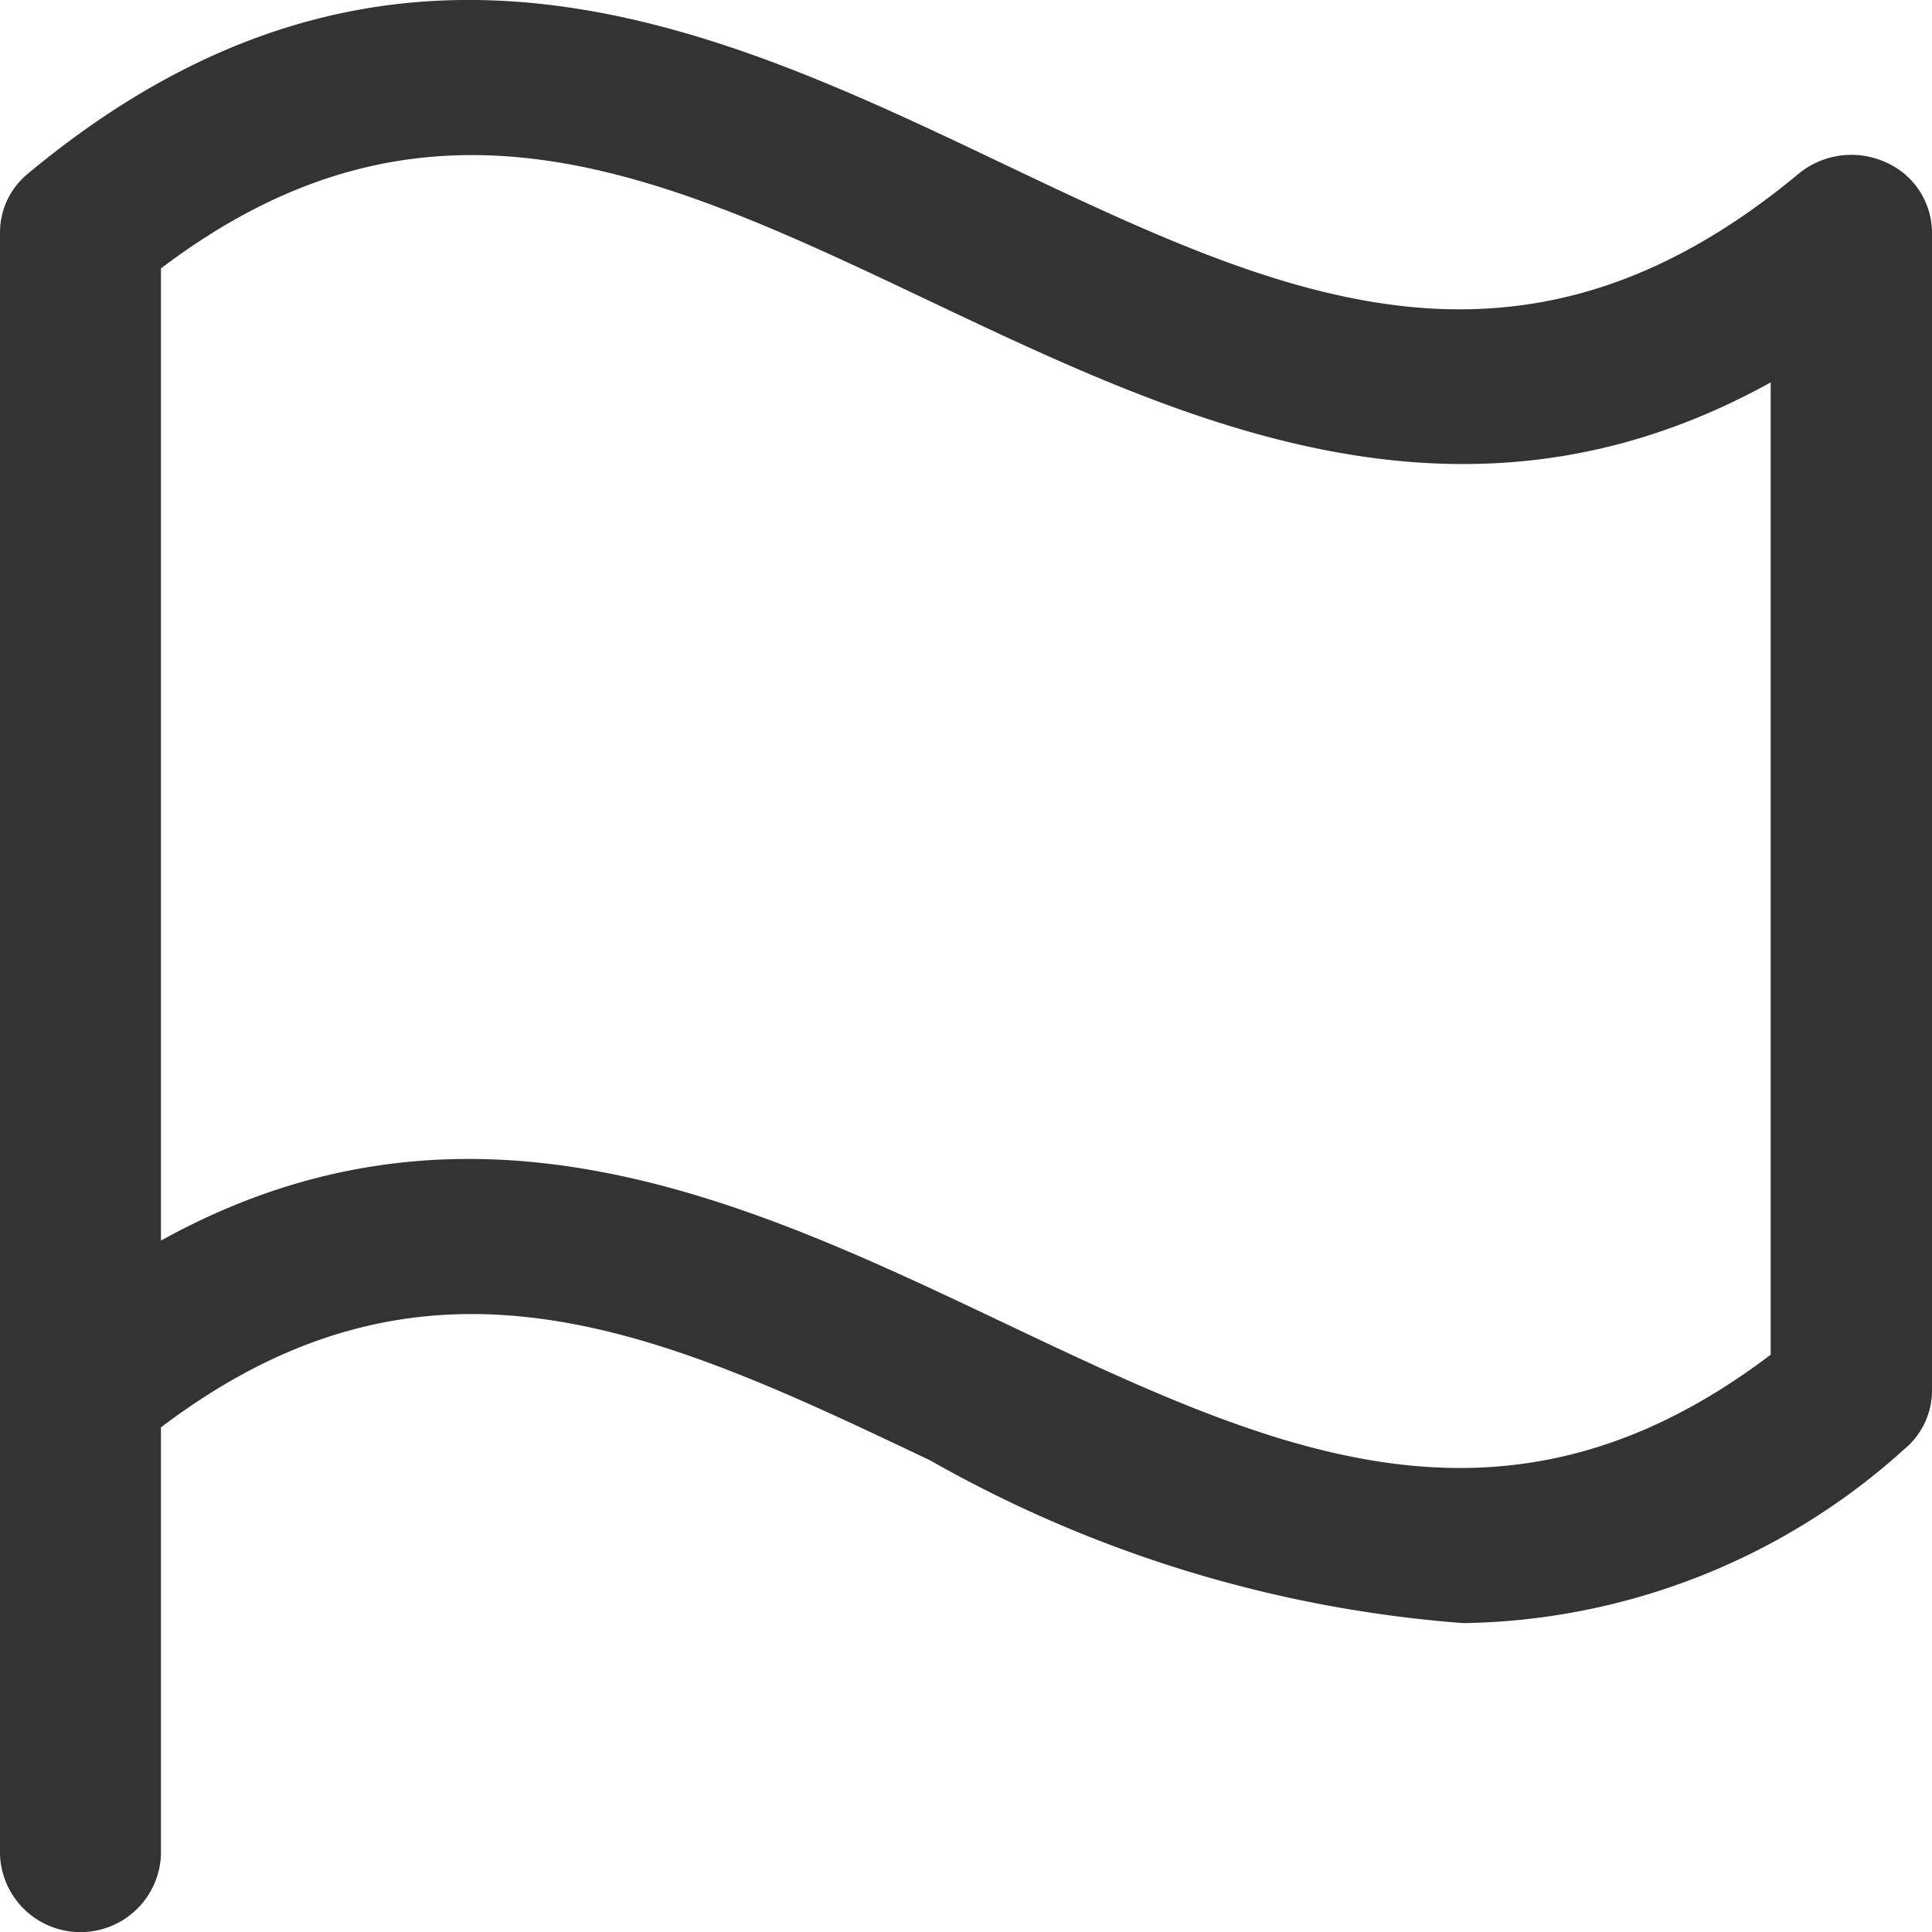 <svg xmlns="http://www.w3.org/2000/svg" width="16" height="16" viewBox="0 0 16 16">
  <path id="flag" d="M40.23,33.448a.63.63,0,0,0-.23.48V47.369a.667.667,0,0,0,1.333,0V43.83c2.232-1.693,4.155-.78,6.37.273a10.542,10.542,0,0,0,4.416,1.348,5.566,5.566,0,0,0,3.651-1.44.63.63,0,0,0,.23-.48v-9.6a.639.639,0,0,0-.392-.582.688.688,0,0,0-.714.1c-2.333,1.938-4.309,1-6.6-.09C45.922,32.229,43.231,30.951,40.23,33.448Zm14.434,9.78c-2.232,1.693-4.155.779-6.37-.273-2.083-.988-4.4-2.09-6.961-.672V34.232c2.232-1.693,4.155-.78,6.37.272,2.083.988,4.4,2.09,6.961.672Z" transform="translate(-40 -32.009)" fill="#333"/>
</svg>
